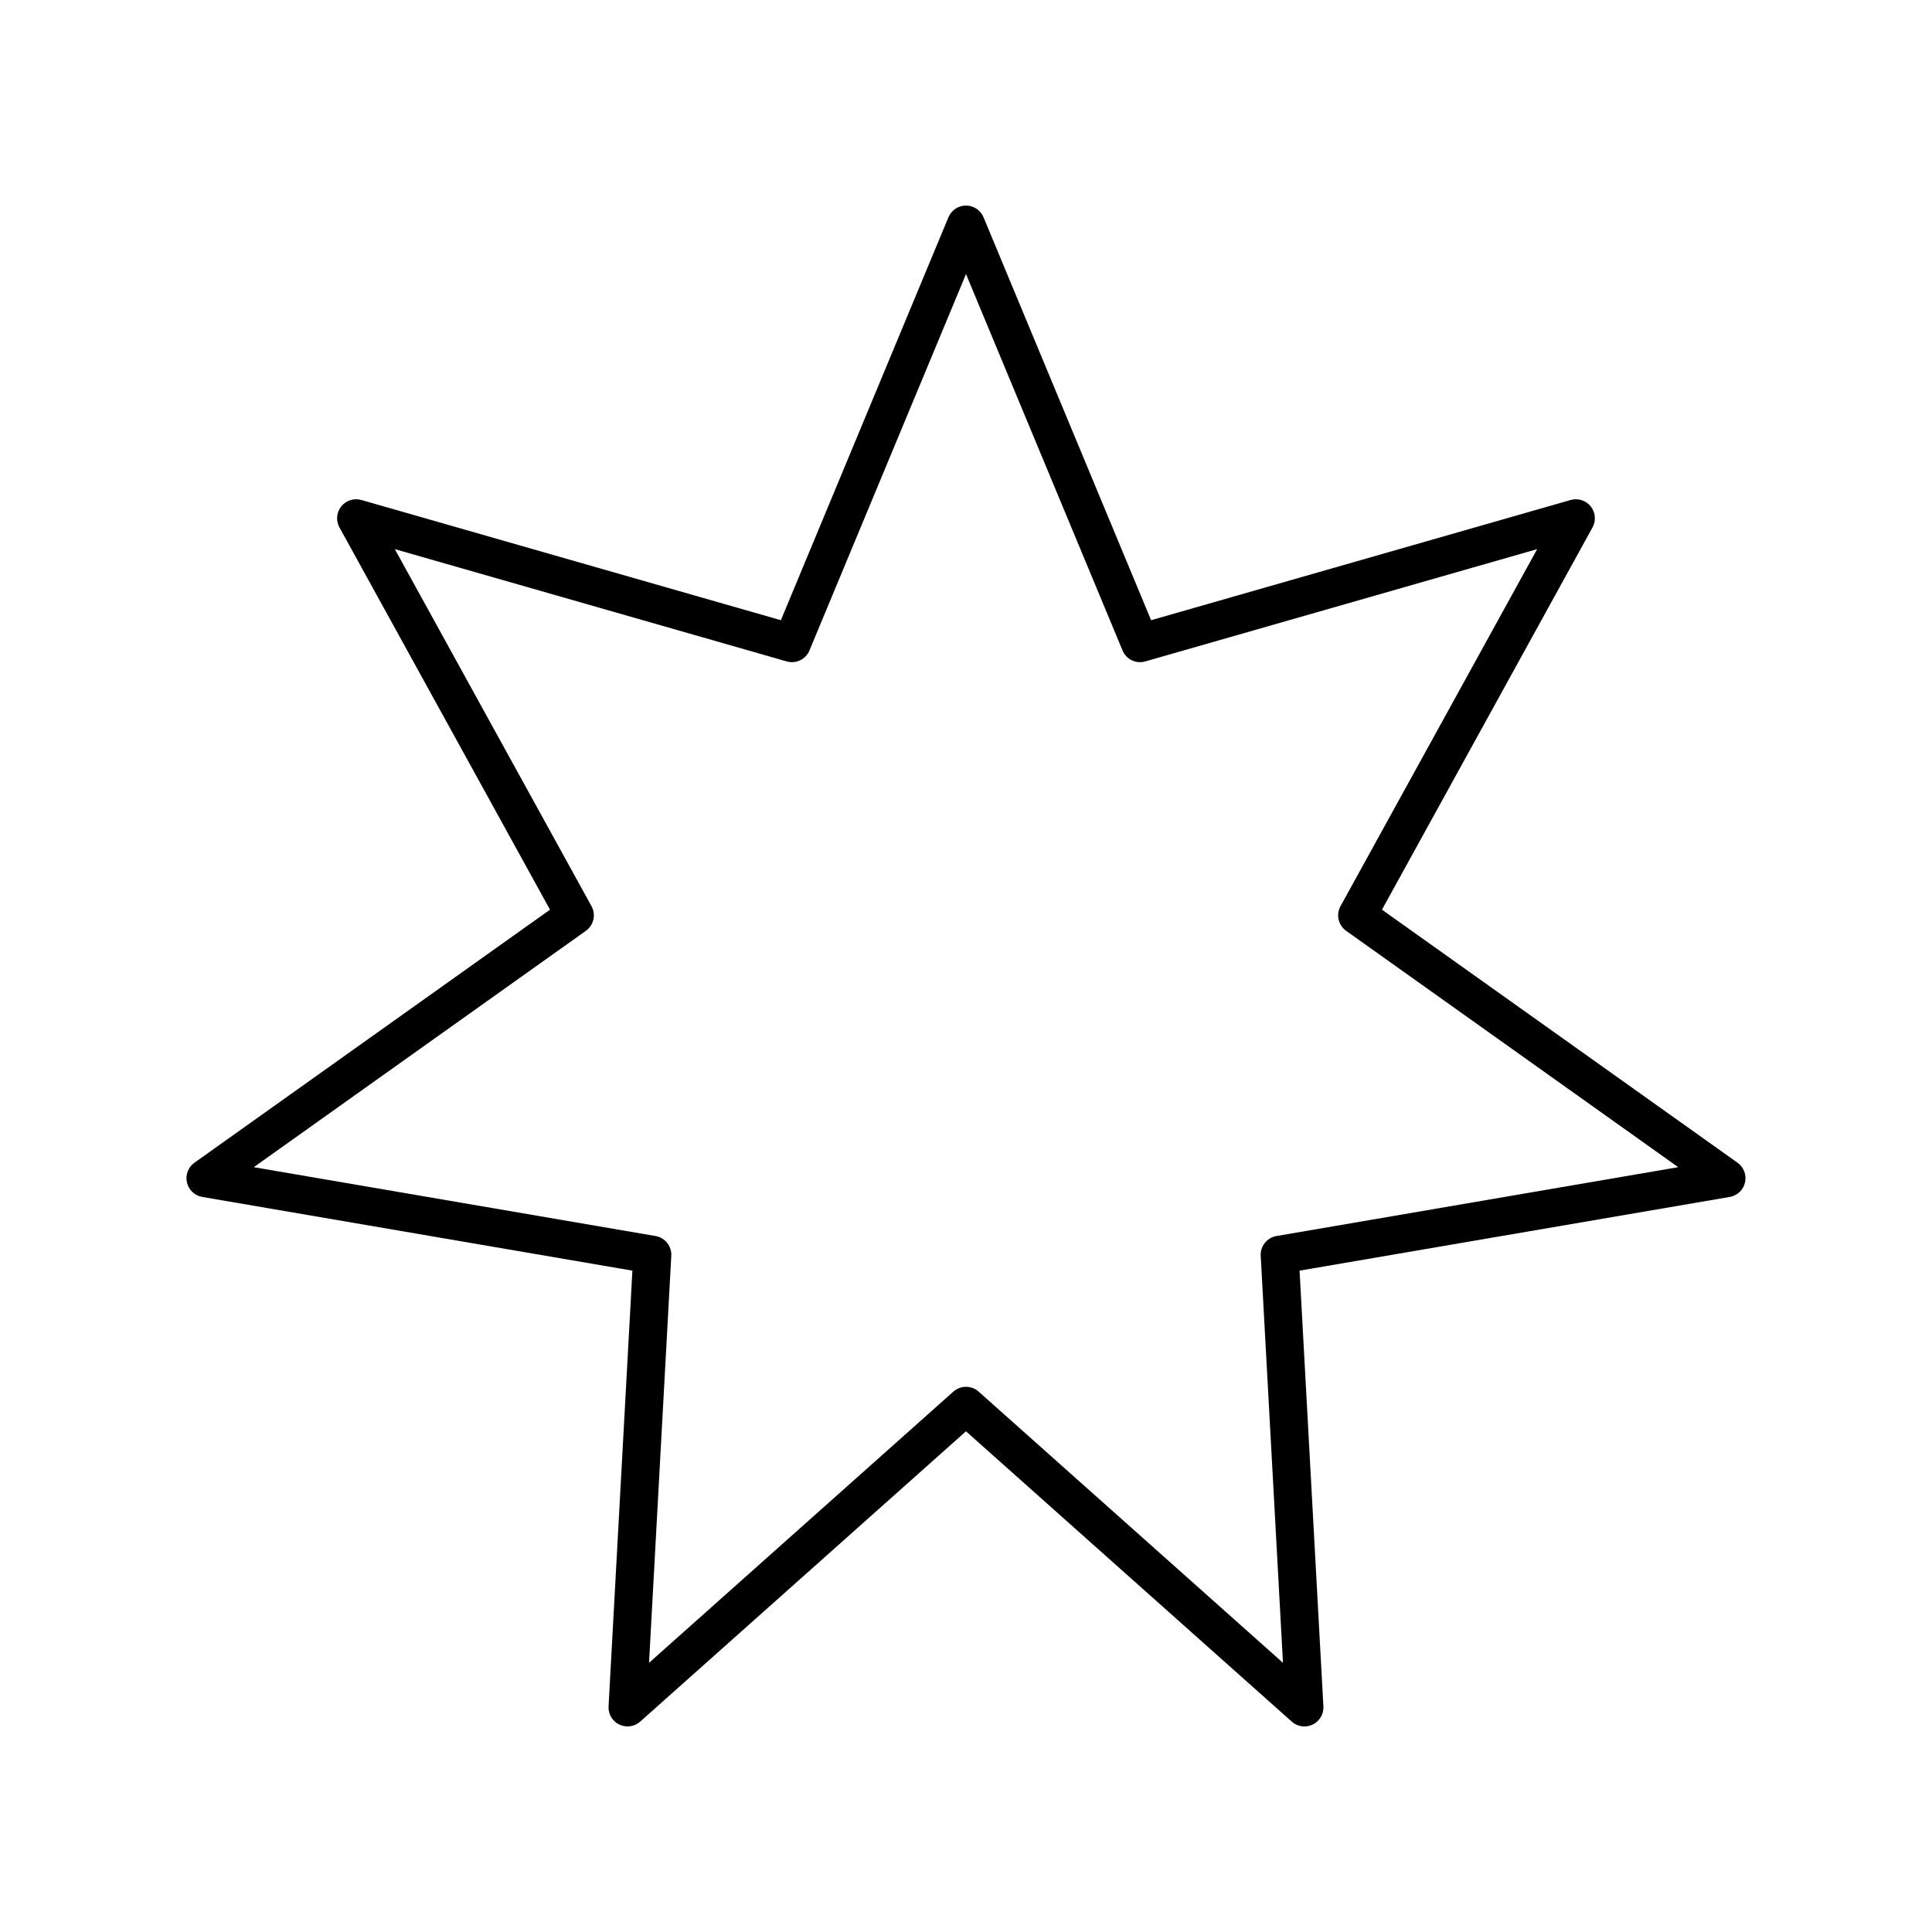 <?xml version="1.0" encoding="UTF-8"?>
<!-- Uploaded to: ICON Repo, www.svgrepo.com, Generator: ICON Repo Mixer Tools -->
<svg fill="#000000" width="800px" height="800px" version="1.1" viewBox="144 144 512 512" xmlns="http://www.w3.org/2000/svg">
 <path d="m604.46 452.13-94.223-67.055 55.797-101.3c0.98-1.785 0.793-3.981-0.473-5.57-1.273-1.59-3.375-2.254-5.328-1.703l-111.18 31.859-44.406-106.78c-0.781-1.883-2.617-3.106-4.652-3.106s-3.871 1.227-4.648 3.106l-44.406 106.78-111.18-31.859c-1.945-0.555-4.055 0.113-5.328 1.703-1.266 1.59-1.453 3.789-0.473 5.57l55.797 101.3-94.227 67.055c-1.656 1.18-2.441 3.242-1.988 5.227s2.051 3.5 4.059 3.844l113.99 19.531-6.316 115.48c-0.113 2.031 1.008 3.93 2.844 4.812 1.832 0.887 4.019 0.578 5.535-0.777l86.34-76.938 86.34 76.941c0.941 0.84 2.141 1.277 3.352 1.277 0.742 0 1.492-0.164 2.184-0.5 1.836-0.883 2.957-2.781 2.844-4.812l-6.316-115.48 113.99-19.531c2.008-0.344 3.606-1.863 4.059-3.844 0.449-1.988-0.332-4.051-1.988-5.231zm-122.18 19.43c-2.523 0.434-4.32 2.688-4.176 5.242l5.898 107.86-80.652-71.867c-0.953-0.852-2.148-1.277-3.348-1.277s-2.394 0.426-3.352 1.277l-80.648 71.867 5.898-107.86c0.145-2.555-1.652-4.809-4.176-5.242l-106.47-18.246 88.008-62.633c2.082-1.484 2.727-4.297 1.492-6.535l-52.121-94.621 103.85 29.758c2.477 0.707 5.055-0.551 6.035-2.91l41.484-99.738 41.48 99.738c0.98 2.363 3.562 3.629 6.035 2.91l103.85-29.758-52.117 94.621c-1.234 2.242-0.59 5.051 1.492 6.535l88.008 62.633z"/>
</svg>